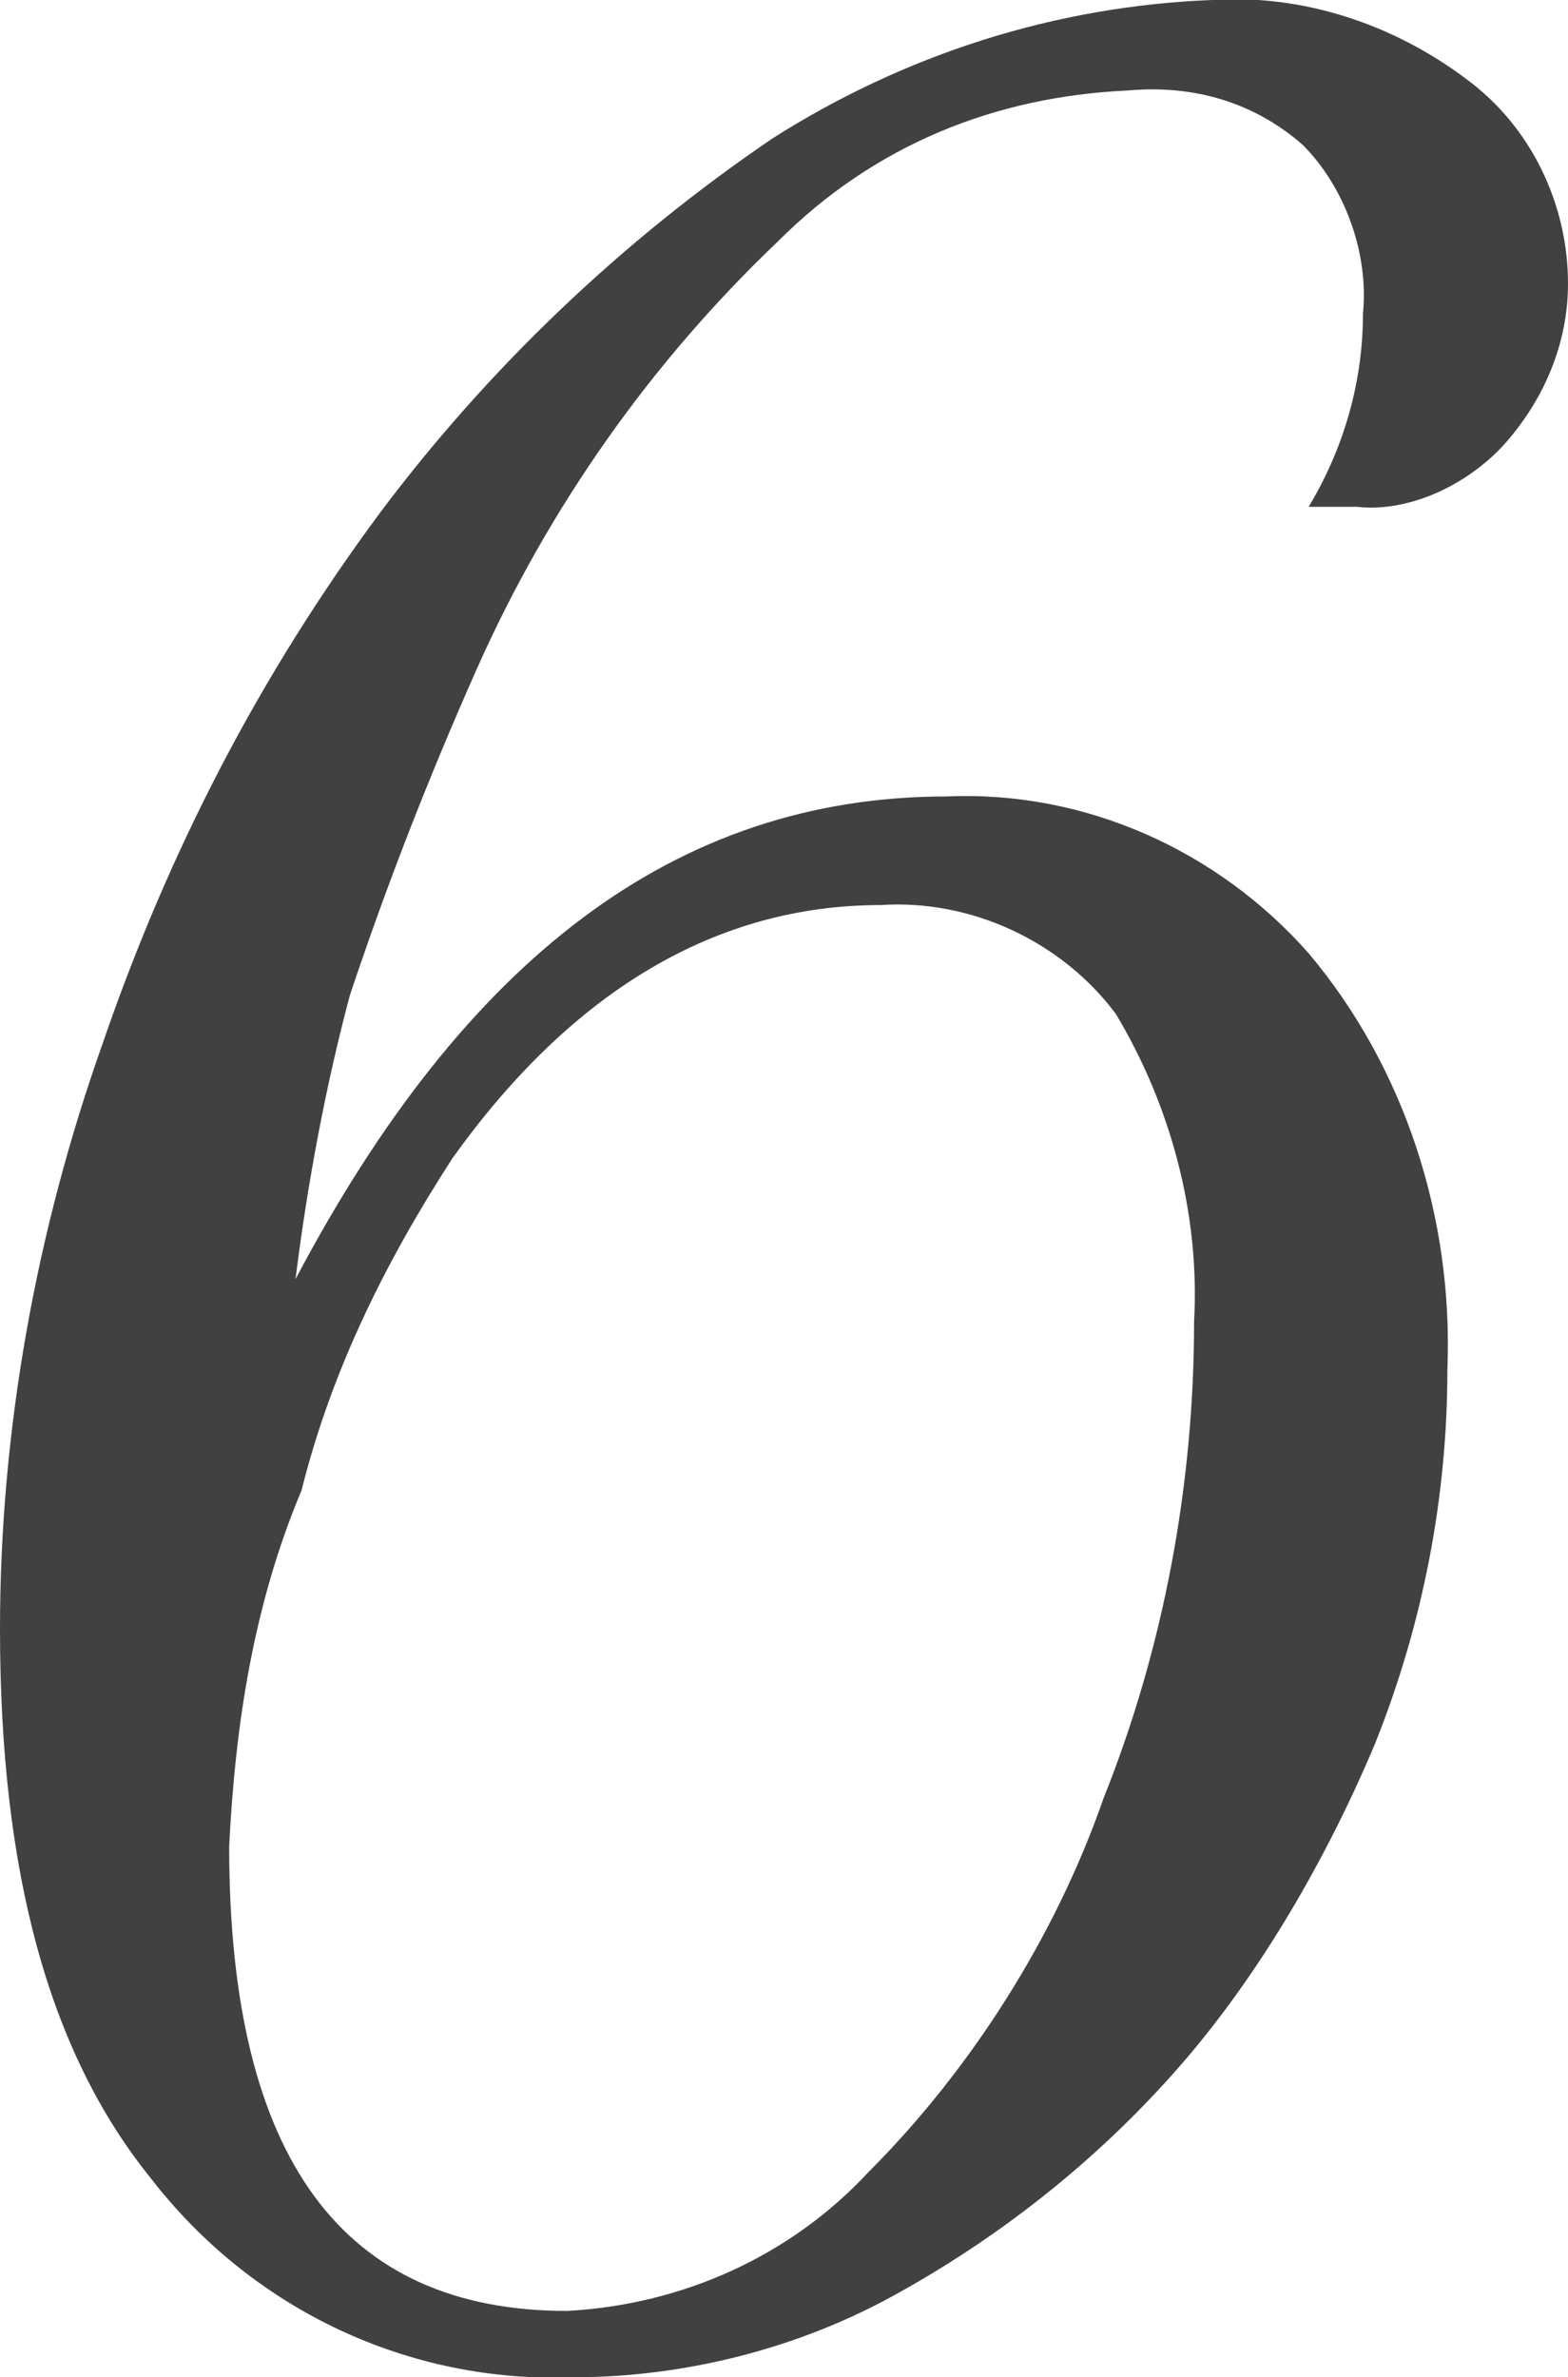 <svg xmlns="http://www.w3.org/2000/svg" width="26" height="39.4"><path d="M4.9 21.2c2.8-5.3 6.3-8 10.8-8 2.3-.1 4.5.9 6 2.6 1.6 1.9 2.4 4.4 2.3 6.9 0 2.1-.4 4.2-1.2 6.2-.8 1.9-1.9 3.8-3.2 5.3-1.3 1.5-2.9 2.8-4.7 3.8-1.6.9-3.5 1.4-5.4 1.4-2.7.1-5.3-1.1-7-3.3C.8 34 0 31 0 27c0-3.3.6-6.6 1.7-9.7 1.1-3.2 2.6-6.1 4.6-8.8 1.8-2.4 4-4.5 6.5-6.2C15 .9 17.5.1 20.1 0c1.5-.1 3 .4 4.2 1.3 1.1.8 1.7 2.1 1.7 3.4 0 1-.4 1.9-1 2.6-.6.7-1.6 1.2-2.5 1.1h-.8c.6-1 .9-2.1.9-3.2.1-1-.3-2.1-1-2.8-.8-.7-1.8-1-2.9-.9-2.2.1-4.2.9-5.8 2.5-2.1 2-3.8 4.4-5 7.1-.8 1.8-1.5 3.6-2.1 5.4-.4 1.5-.7 3.1-.9 4.7zm-1.1 9.4c0 5.2 1.9 7.7 5.6 7.7 1.9-.1 3.7-.9 5-2.3 1.7-1.7 3.1-3.9 3.9-6.2 1-2.5 1.5-5.2 1.5-7.9.1-1.8-.4-3.6-1.3-5.1-.9-1.2-2.4-1.9-3.9-1.8-2.7 0-5.1 1.4-7.1 4.2-1.1 1.7-2 3.5-2.5 5.5-.8 1.9-1.1 3.9-1.2 5.9z" fill="#414141"/></svg>